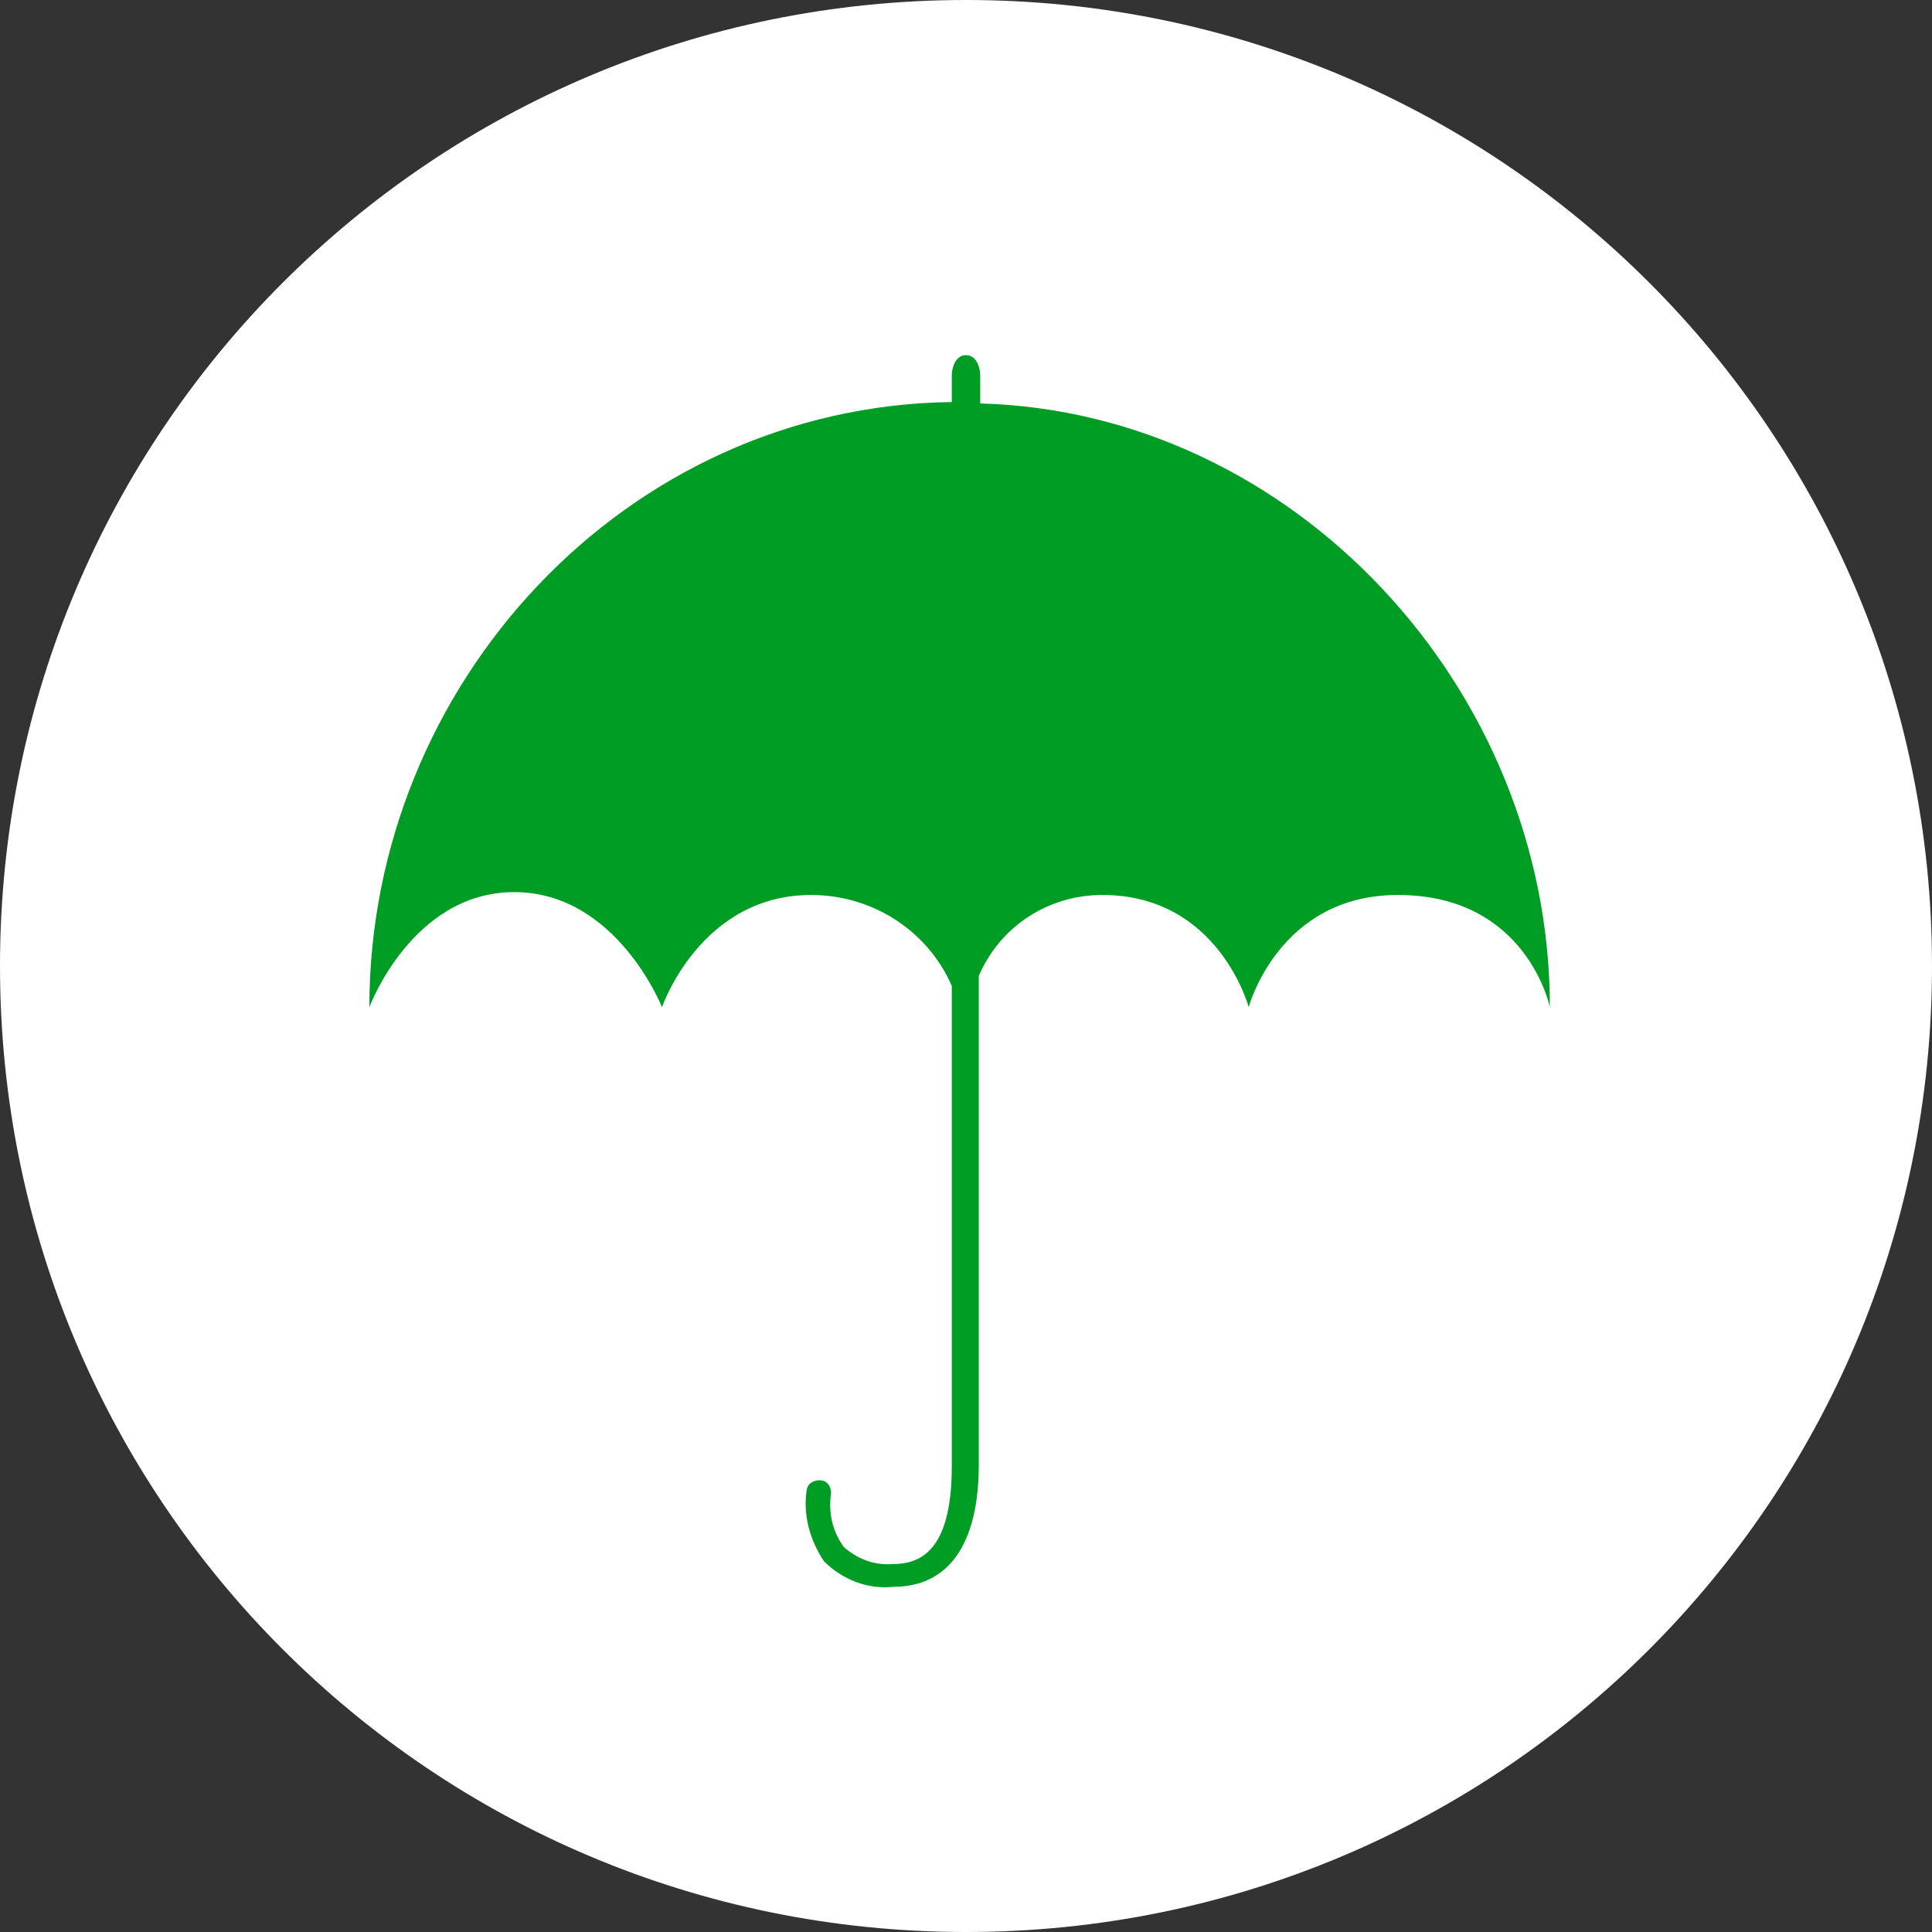 <?xml version="1.0" encoding="utf-8"?>
<!-- Generator: Adobe Illustrator 23.0.1, SVG Export Plug-In . SVG Version: 6.00 Build 0)  -->
<svg version="1.1" id="Layer_1" xmlns="http://www.w3.org/2000/svg" xmlns:xlink="http://www.w3.org/1999/xlink" x="0px" y="0px"
	 viewBox="0 0 136 136" width="136px" height="136px" style="enable-background:new 0 0 136 136;" xml:space="preserve">
<rect x="0" y="0" width="136" height="136" fill="#333333" stroke="none"/>
<style type="text/css">
	.st0{fill:#FFFFFF;}
	.st1{fill:#009D24;}
</style>
<title>category-sateenvarjot</title>
<path class="st0" d="M68,0L68,0c37.6,0,68,30.4,68,68l0,0c0,37.6-30.4,68-68,68l0,0c-37.6,0-68-30.4-68-68l0,0C0,30.4,30.4,0,68,0z"
	/>
<path class="st1" d="M69,28.4v-2c0-0.4-0.2-1.4-1-1.4s-1,1-1,1.4v1.9c-23,0.3-41,19.9-41,42.6c0,0,3-8.1,10.2-8.1s10.4,8.1,10.4,8.1
	S49.3,63,57.1,63c4.3,0,8.2,2.5,9.9,6.4v33.8c0,6.1-2.3,6.9-4.2,6.9c-1.3,0.1-2.5-0.4-3.4-1.2c-0.8-1.1-1.1-2.4-0.9-3.8
	c0-0.5-0.3-0.9-0.8-0.9c-0.4,0-0.8,0.2-0.9,0.6c-0.3,1.8,0.2,3.6,1.2,5.1c1.3,1.3,3.1,2,4.9,1.8c3.8,0,6-2.9,6-8.6V68.7
	c1.5-3.5,4.9-5.7,8.7-5.7c8.2,0,10.3,7.9,10.3,7.9S90,63,98.4,63c9.1,0,10.7,7.9,10.7,7.9C109.1,48.4,91,29,69,28.4z"/>
</svg>
